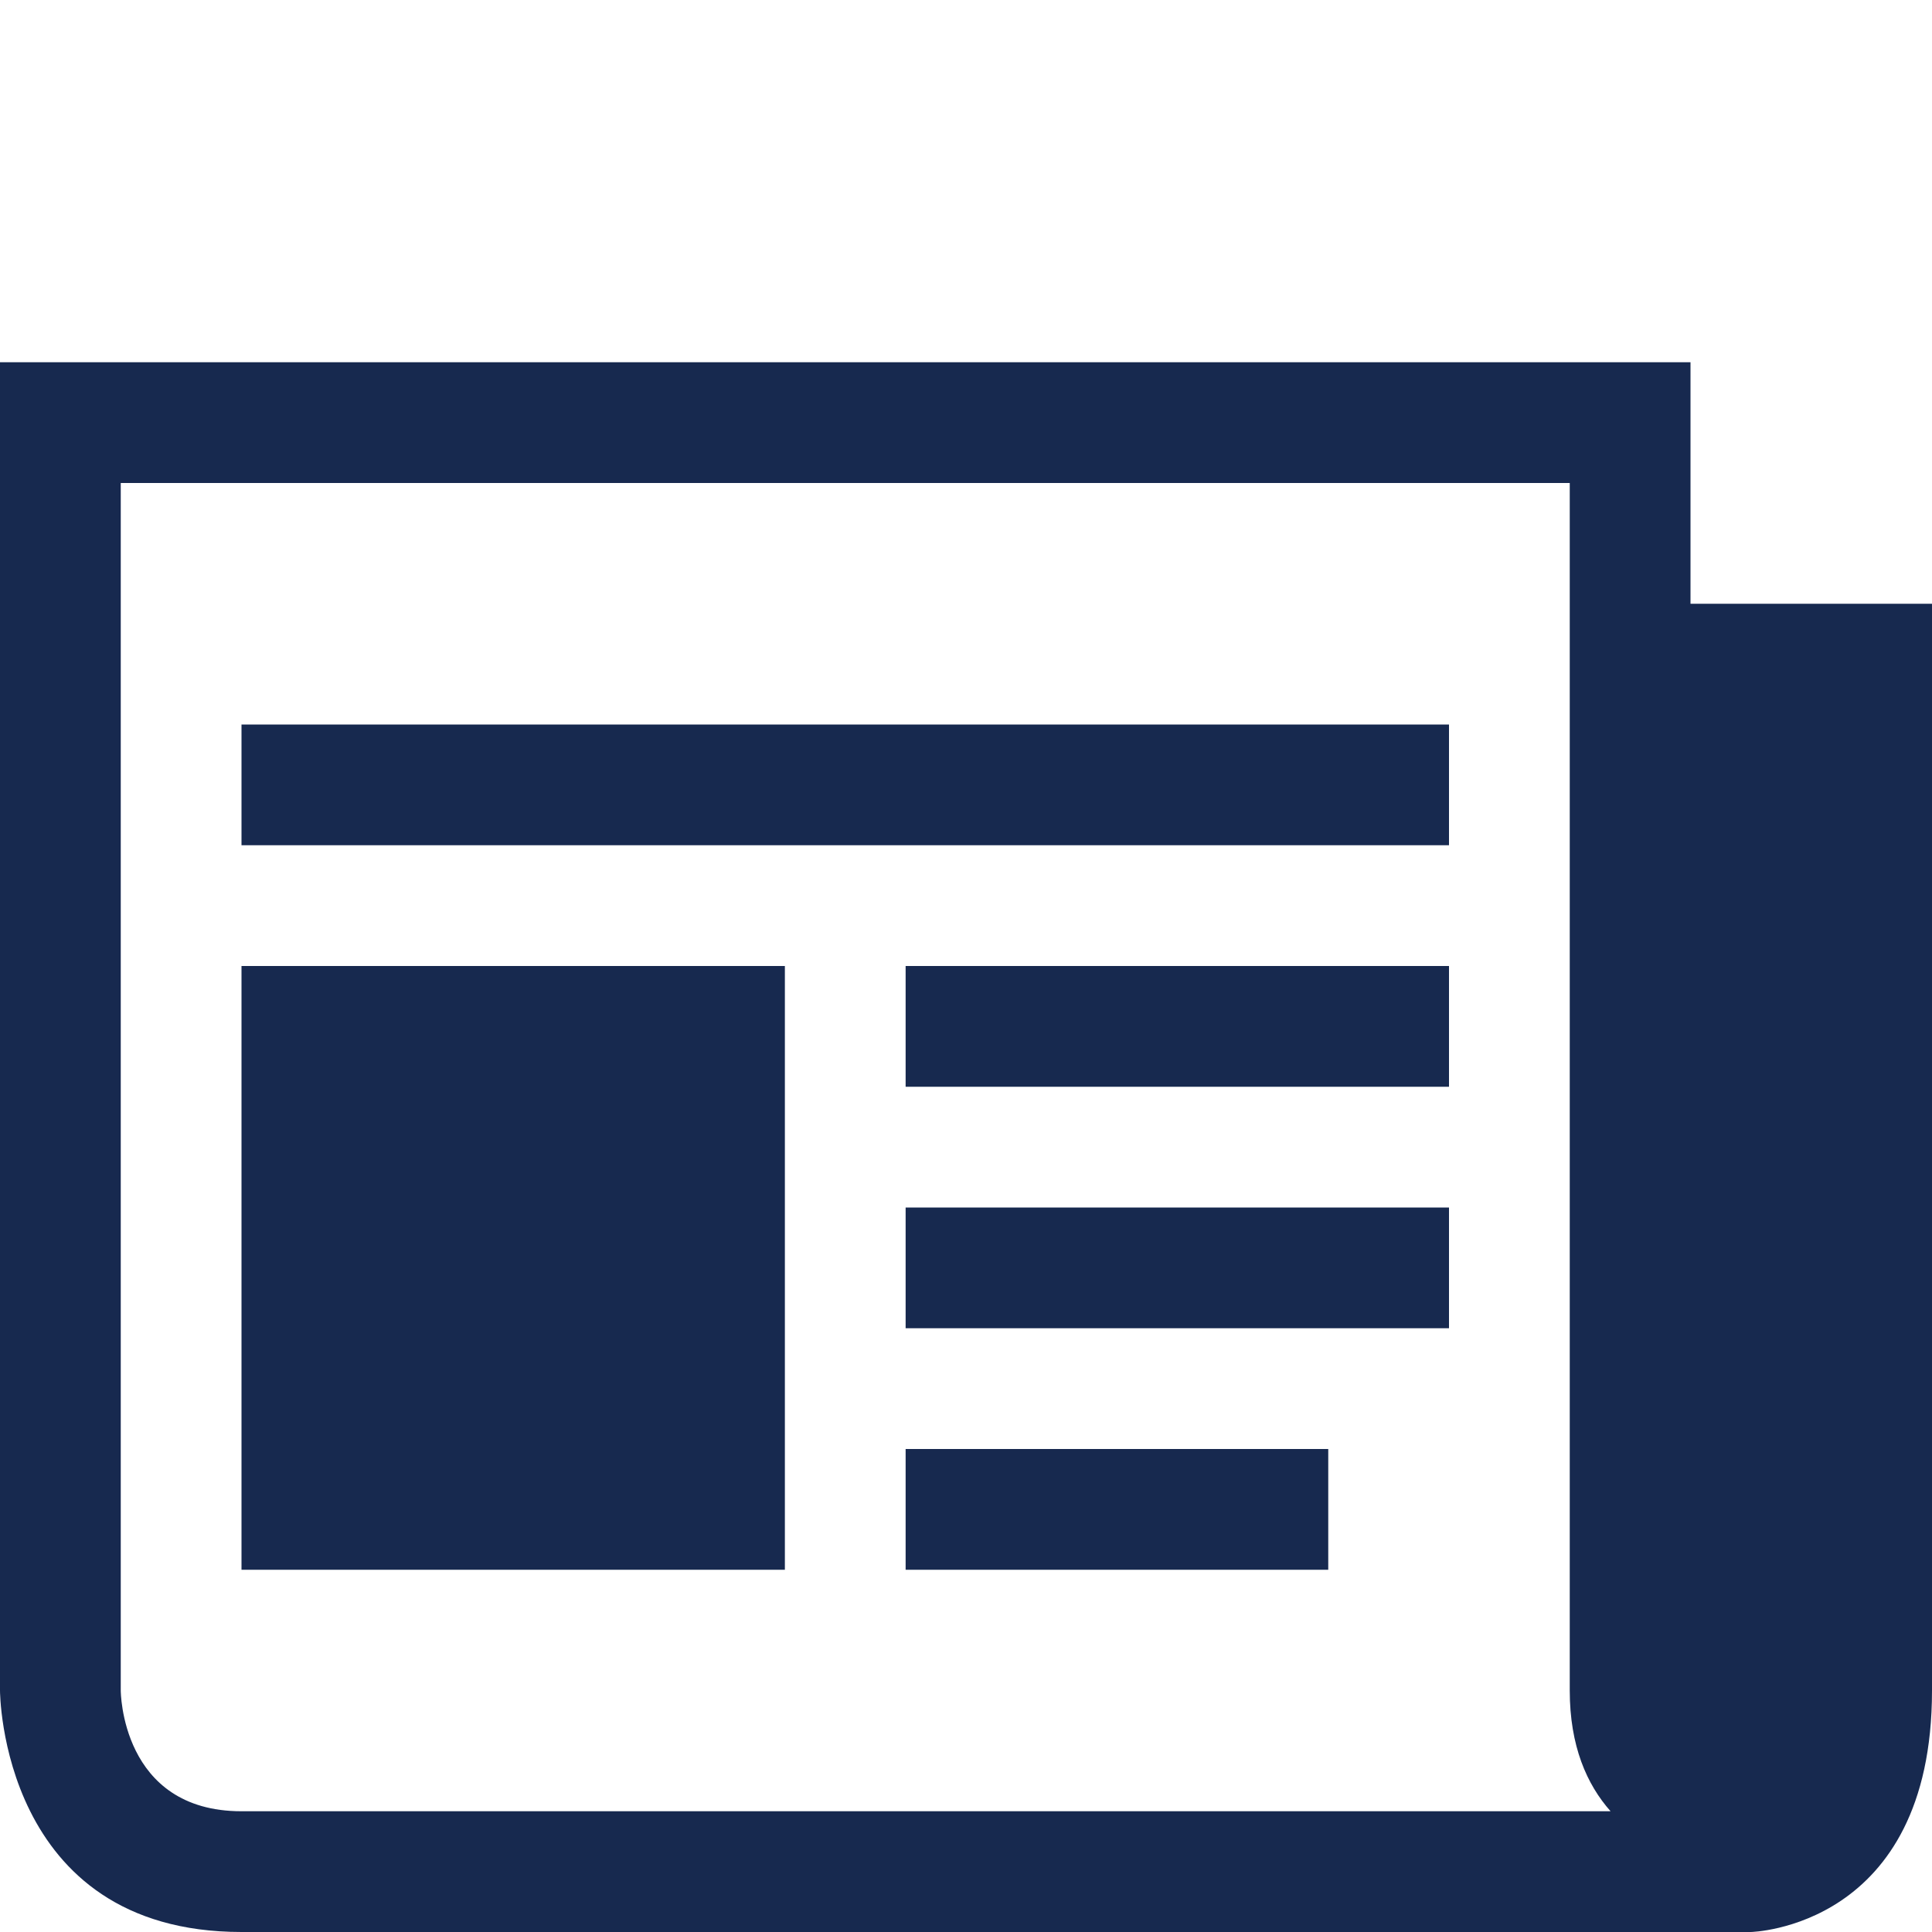 <?xml version="1.0" encoding="utf-8"?>
<!-- Generator: Adobe Illustrator 16.0.0, SVG Export Plug-In . SVG Version: 6.00 Build 0)  -->
<!DOCTYPE svg PUBLIC "-//W3C//DTD SVG 1.1//EN" "http://www.w3.org/Graphics/SVG/1.1/DTD/svg11.dtd">
<svg version="1.1" id="圖層_1" xmlns="http://www.w3.org/2000/svg" xmlns:xlink="http://www.w3.org/1999/xlink" x="0px" y="0px"
	 width="512px" height="512px" viewBox="0 0 512 512" enable-background="new 0 0 512 512" xml:space="preserve">
<g>
	<defs>
		<rect id="SVGID_1_" width="512" height="512"/>
	</defs>
	<clipPath id="SVGID_2_">
		<use xlink:href="#SVGID_1_"  overflow="visible"/>
	</clipPath>
	<path clip-path="url(#SVGID_2_)" fill="#17294F" d="M64,480c-32,0-32-32-32-32V128h384v320c0,14.736,4.544,24.928,10.816,32H64z
		 M448,160V96H0v352c0,0,0,64,64,64h400c0,0,48-0.992,48-64V160H448z M64,416h144V256H64V416z M240,288h144v-32H240V288z M240,352
		h144v-32H240V352z M240,416h112v-32H240V416z M64,224h320v-32H64V224z"/>
</g>
</svg>
